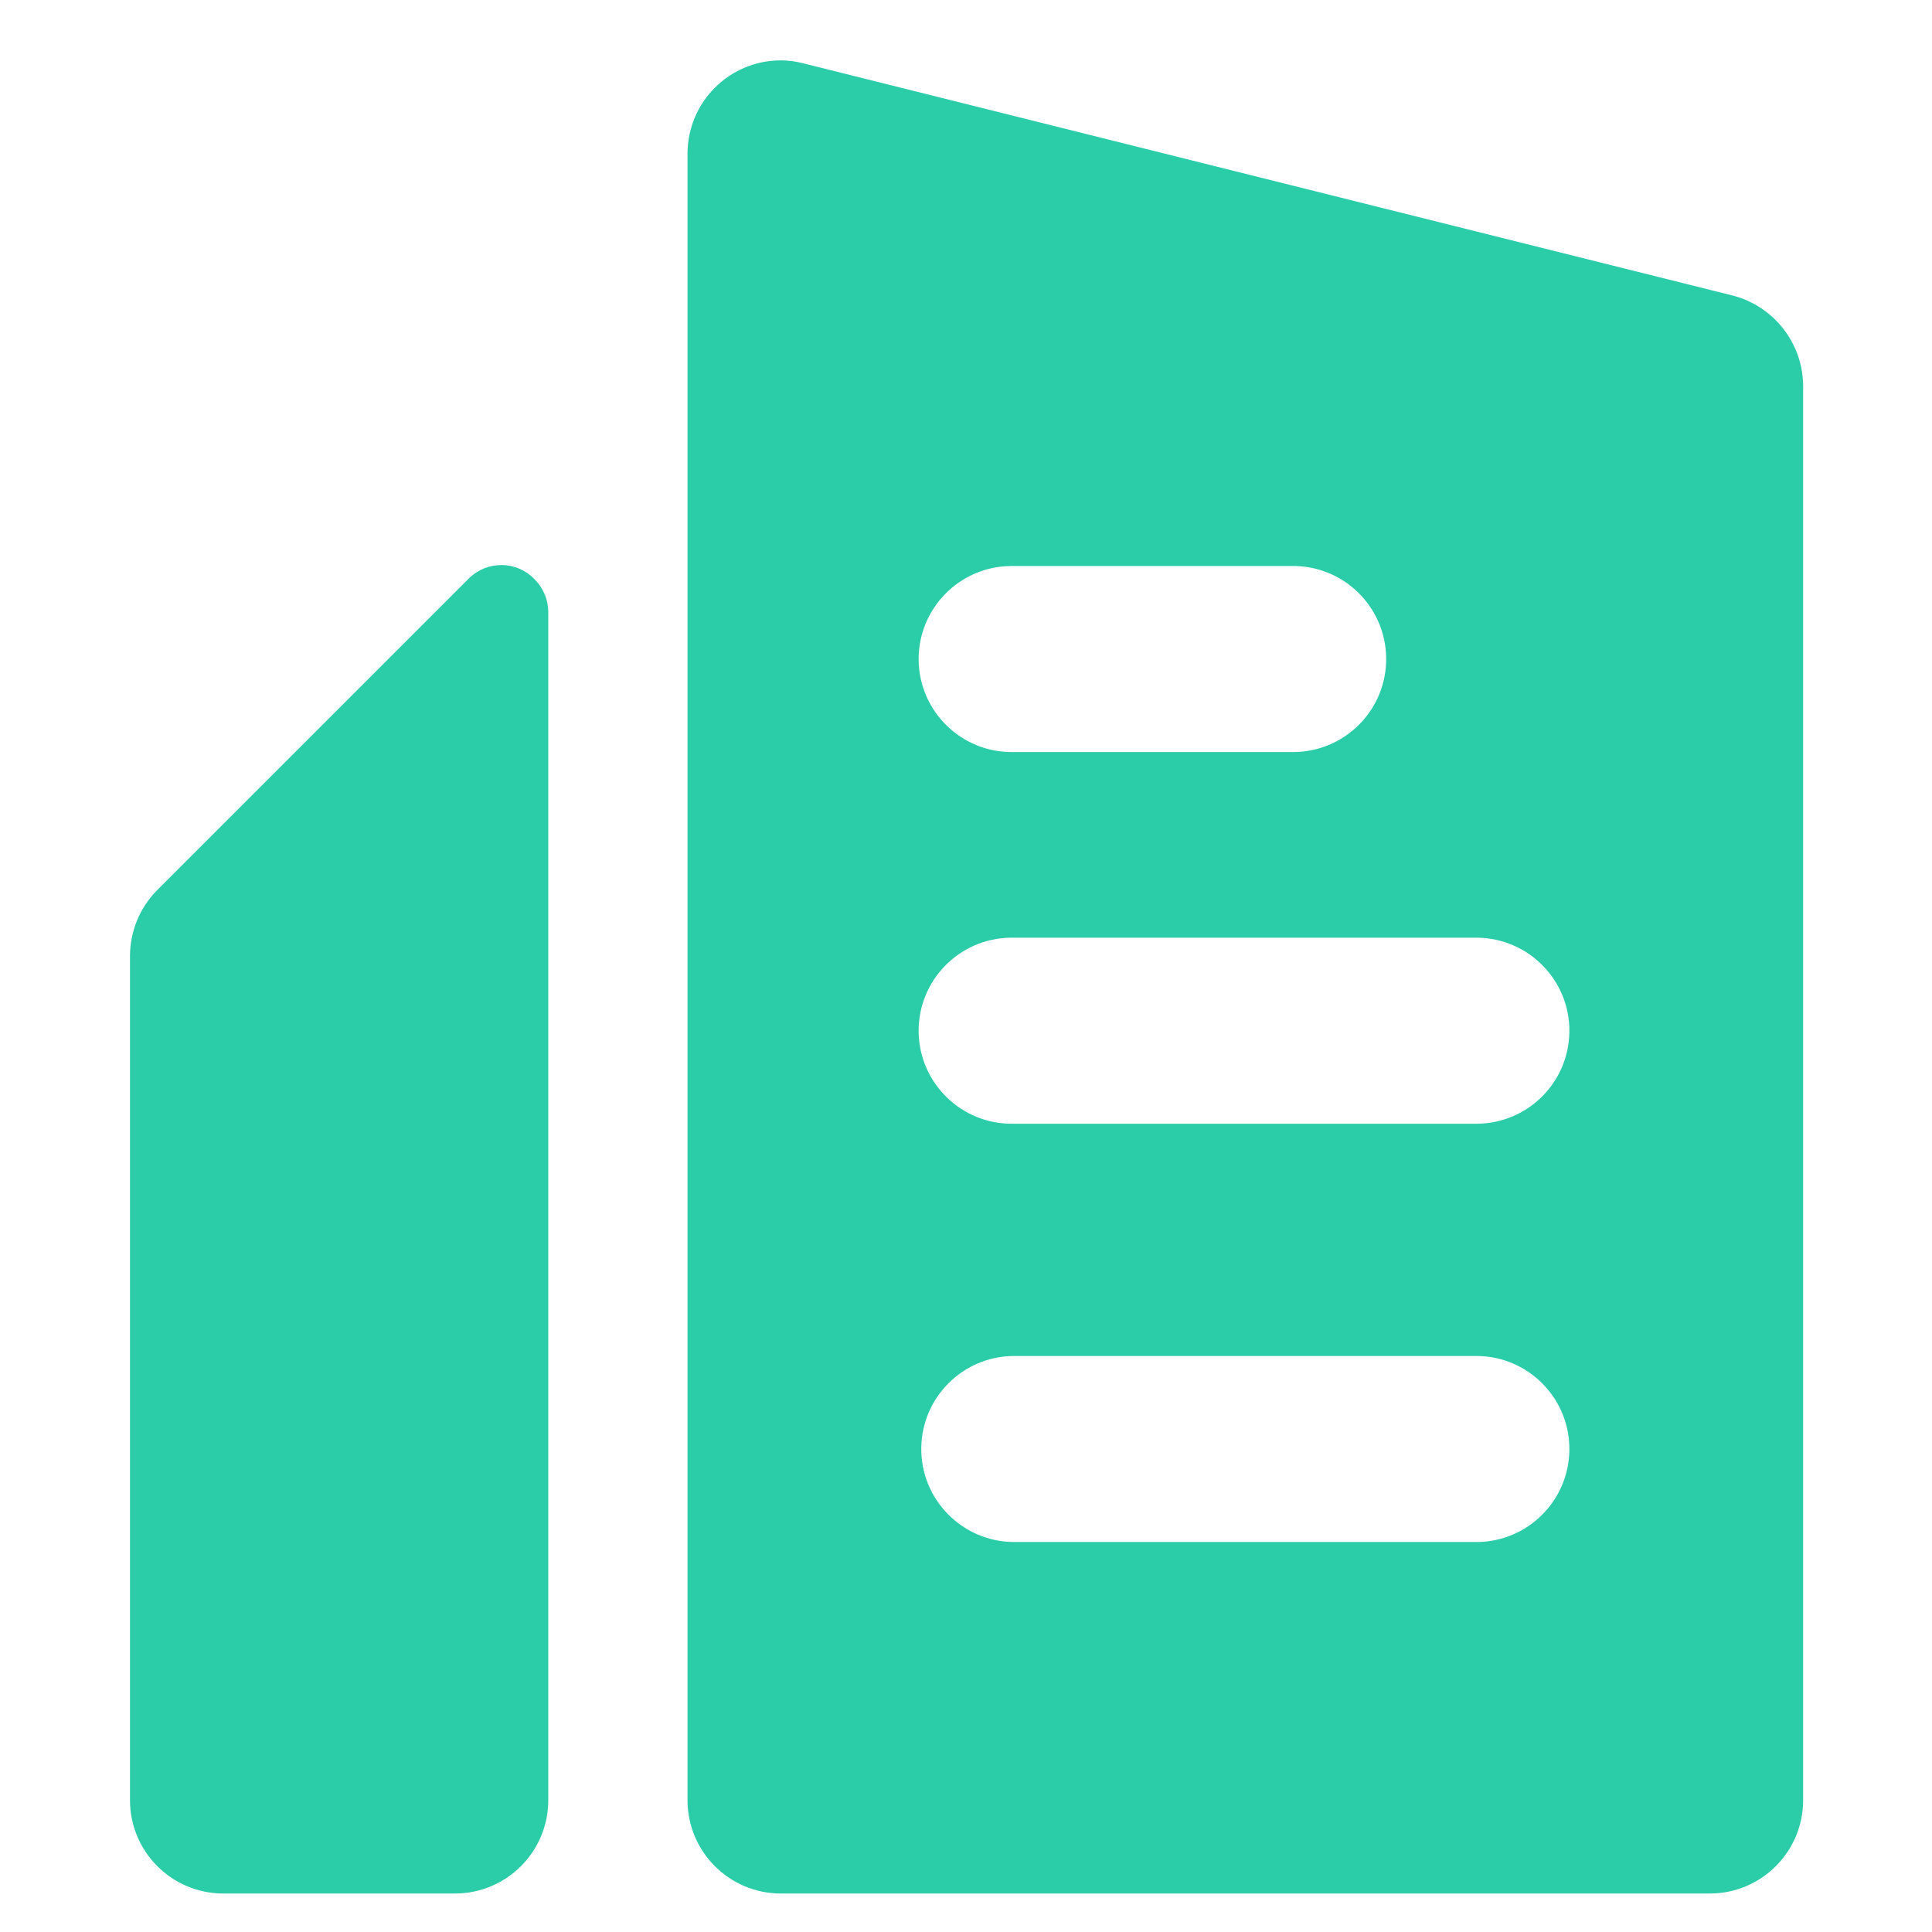<?xml version="1.0" encoding="utf-8"?>
<!-- Generator: Adobe Illustrator 24.1.2, SVG Export Plug-In . SVG Version: 6.00 Build 0)  -->
<svg version="1.1" id="图层_1" xmlns="http://www.w3.org/2000/svg" xmlns:xlink="http://www.w3.org/1999/xlink" x="0px" y="0px"
	 viewBox="0 0 1024 1024" style="enable-background:new 0 0 1024 1024;" xml:space="preserve">
<style type="text/css">
	.st0{fill:#2BCCA8;}
</style>
<path class="st0" d="M248.2,306.9l-165,165c-9.1,9.2-14.2,21.6-14.3,34.5v447.9c0.1,27.2,22.1,49.2,49.3,49.3h123.1
	c27.2-0.1,49.2-22.1,49.3-49.3V324.1c-0.1-6.5-2.8-12.7-7.4-17.2c-9.4-9.7-24.8-9.9-34.5-0.5C248.5,306.6,248.3,306.7,248.2,306.9z"
	/>
<path class="st0" d="M918.2,156.6L425.5,33.5c-3.9-1-7.8-1.5-11.8-1.5c-27.2,0.1-49.2,22.1-49.3,49.3v873
	c0.1,27.2,22.1,49.2,49.3,49.3h492.7c27.2-0.1,49.2-22.1,49.3-49.3V204.4C955.5,181.8,940.1,162.2,918.2,156.6z M536.9,300h147.8
	c27.2-0.4,49.6,21.4,50,48.6c0.4,27.2-21.4,49.6-48.6,50c-0.5,0-0.9,0-1.4,0H536.9c-27.2,0.4-49.6-21.4-50-48.6
	c-0.4-27.2,21.4-49.6,48.6-50C536,300,536.4,300,536.9,300z M783.2,817.3H536.9c-27.2-0.4-49-22.8-48.6-50
	c0.4-26.7,21.9-48.2,48.6-48.6h246.3c27.2,0.4,49,22.8,48.6,50C831.4,795.4,809.9,816.9,783.2,817.3L783.2,817.3z M783.2,595.6
	H536.9c-27.2,0.4-49.6-21.4-50-48.6c-0.4-27.2,21.4-49.6,48.6-50c0.5,0,0.9,0,1.4,0h246.3c27.2,0.4,49,22.8,48.6,50
	C831.4,573.7,809.9,595.2,783.2,595.6z"/>
</svg>
